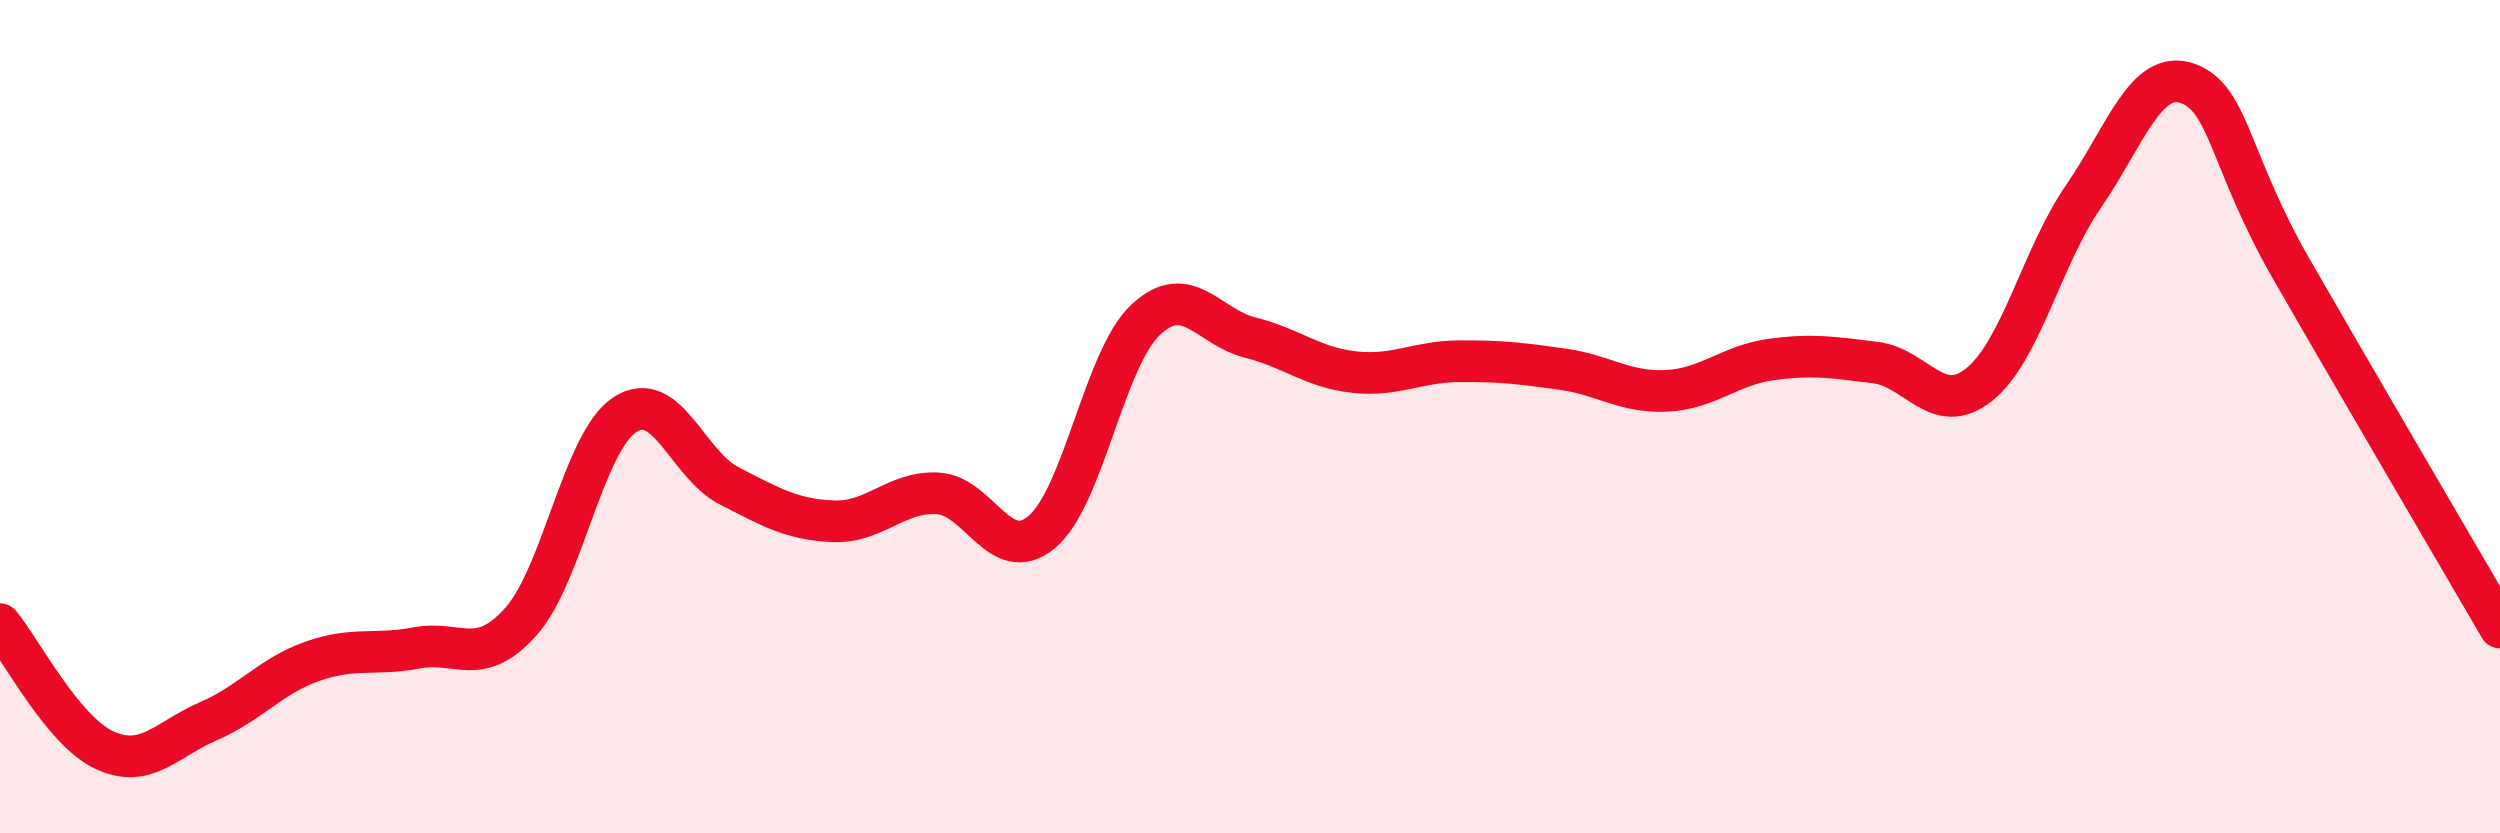 
    <svg width="60" height="20" viewBox="0 0 60 20" xmlns="http://www.w3.org/2000/svg">
      <path
        d="M 0,14.98 C 0.5,15.58 1.5,17.53 2.5,18 C 3.5,18.47 4,17.74 5,17.31 C 6,16.88 6.5,16.22 7.5,15.87 C 8.5,15.52 9,15.74 10,15.55 C 11,15.36 11.5,16.04 12.5,14.92 C 13.5,13.8 14,10.6 15,9.95 C 16,9.3 16.5,11.15 17.5,11.66 C 18.5,12.17 19,12.47 20,12.51 C 21,12.55 21.5,11.79 22.5,11.84 C 23.5,11.89 24,13.6 25,12.77 C 26,11.94 26.5,8.6 27.5,7.67 C 28.5,6.74 29,7.85 30,8.1 C 31,8.35 31.5,8.82 32.5,8.93 C 33.5,9.04 34,8.68 35,8.67 C 36,8.66 36.5,8.72 37.5,8.86 C 38.5,9 39,9.43 40,9.38 C 41,9.33 41.5,8.77 42.5,8.63 C 43.5,8.49 44,8.58 45,8.7 C 46,8.82 46.5,10.03 47.5,9.23 C 48.5,8.43 49,6.17 50,4.72 C 51,3.27 51.5,1.65 52.5,2 C 53.5,2.35 53.5,3.86 55,6.47 C 56.5,9.08 59,13.34 60,15.06L60 20L0 20Z"
        fill="#EB0A25"
        opacity="0.1"
        stroke-linecap="round"
        stroke-linejoin="round"
      />
      <path
        d="M 0,14.98 C 0.5,15.58 1.5,17.53 2.5,18 C 3.5,18.47 4,17.74 5,17.31 C 6,16.88 6.5,16.22 7.5,15.87 C 8.5,15.52 9,15.74 10,15.55 C 11,15.36 11.5,16.04 12.5,14.92 C 13.5,13.8 14,10.6 15,9.95 C 16,9.3 16.5,11.15 17.5,11.66 C 18.5,12.17 19,12.47 20,12.51 C 21,12.55 21.5,11.79 22.5,11.84 C 23.5,11.89 24,13.6 25,12.77 C 26,11.94 26.5,8.6 27.5,7.67 C 28.5,6.74 29,7.85 30,8.1 C 31,8.35 31.5,8.82 32.5,8.93 C 33.5,9.04 34,8.68 35,8.67 C 36,8.66 36.5,8.72 37.5,8.86 C 38.5,9 39,9.43 40,9.38 C 41,9.33 41.5,8.77 42.5,8.63 C 43.5,8.49 44,8.58 45,8.7 C 46,8.82 46.5,10.03 47.5,9.23 C 48.5,8.43 49,6.17 50,4.72 C 51,3.27 51.5,1.65 52.5,2 C 53.5,2.35 53.5,3.86 55,6.47 C 56.5,9.08 59,13.34 60,15.06"
        stroke="#EB0A25"
        stroke-width="1"
        fill="none"
        stroke-linecap="round"
        stroke-linejoin="round"
      />
    </svg>
  